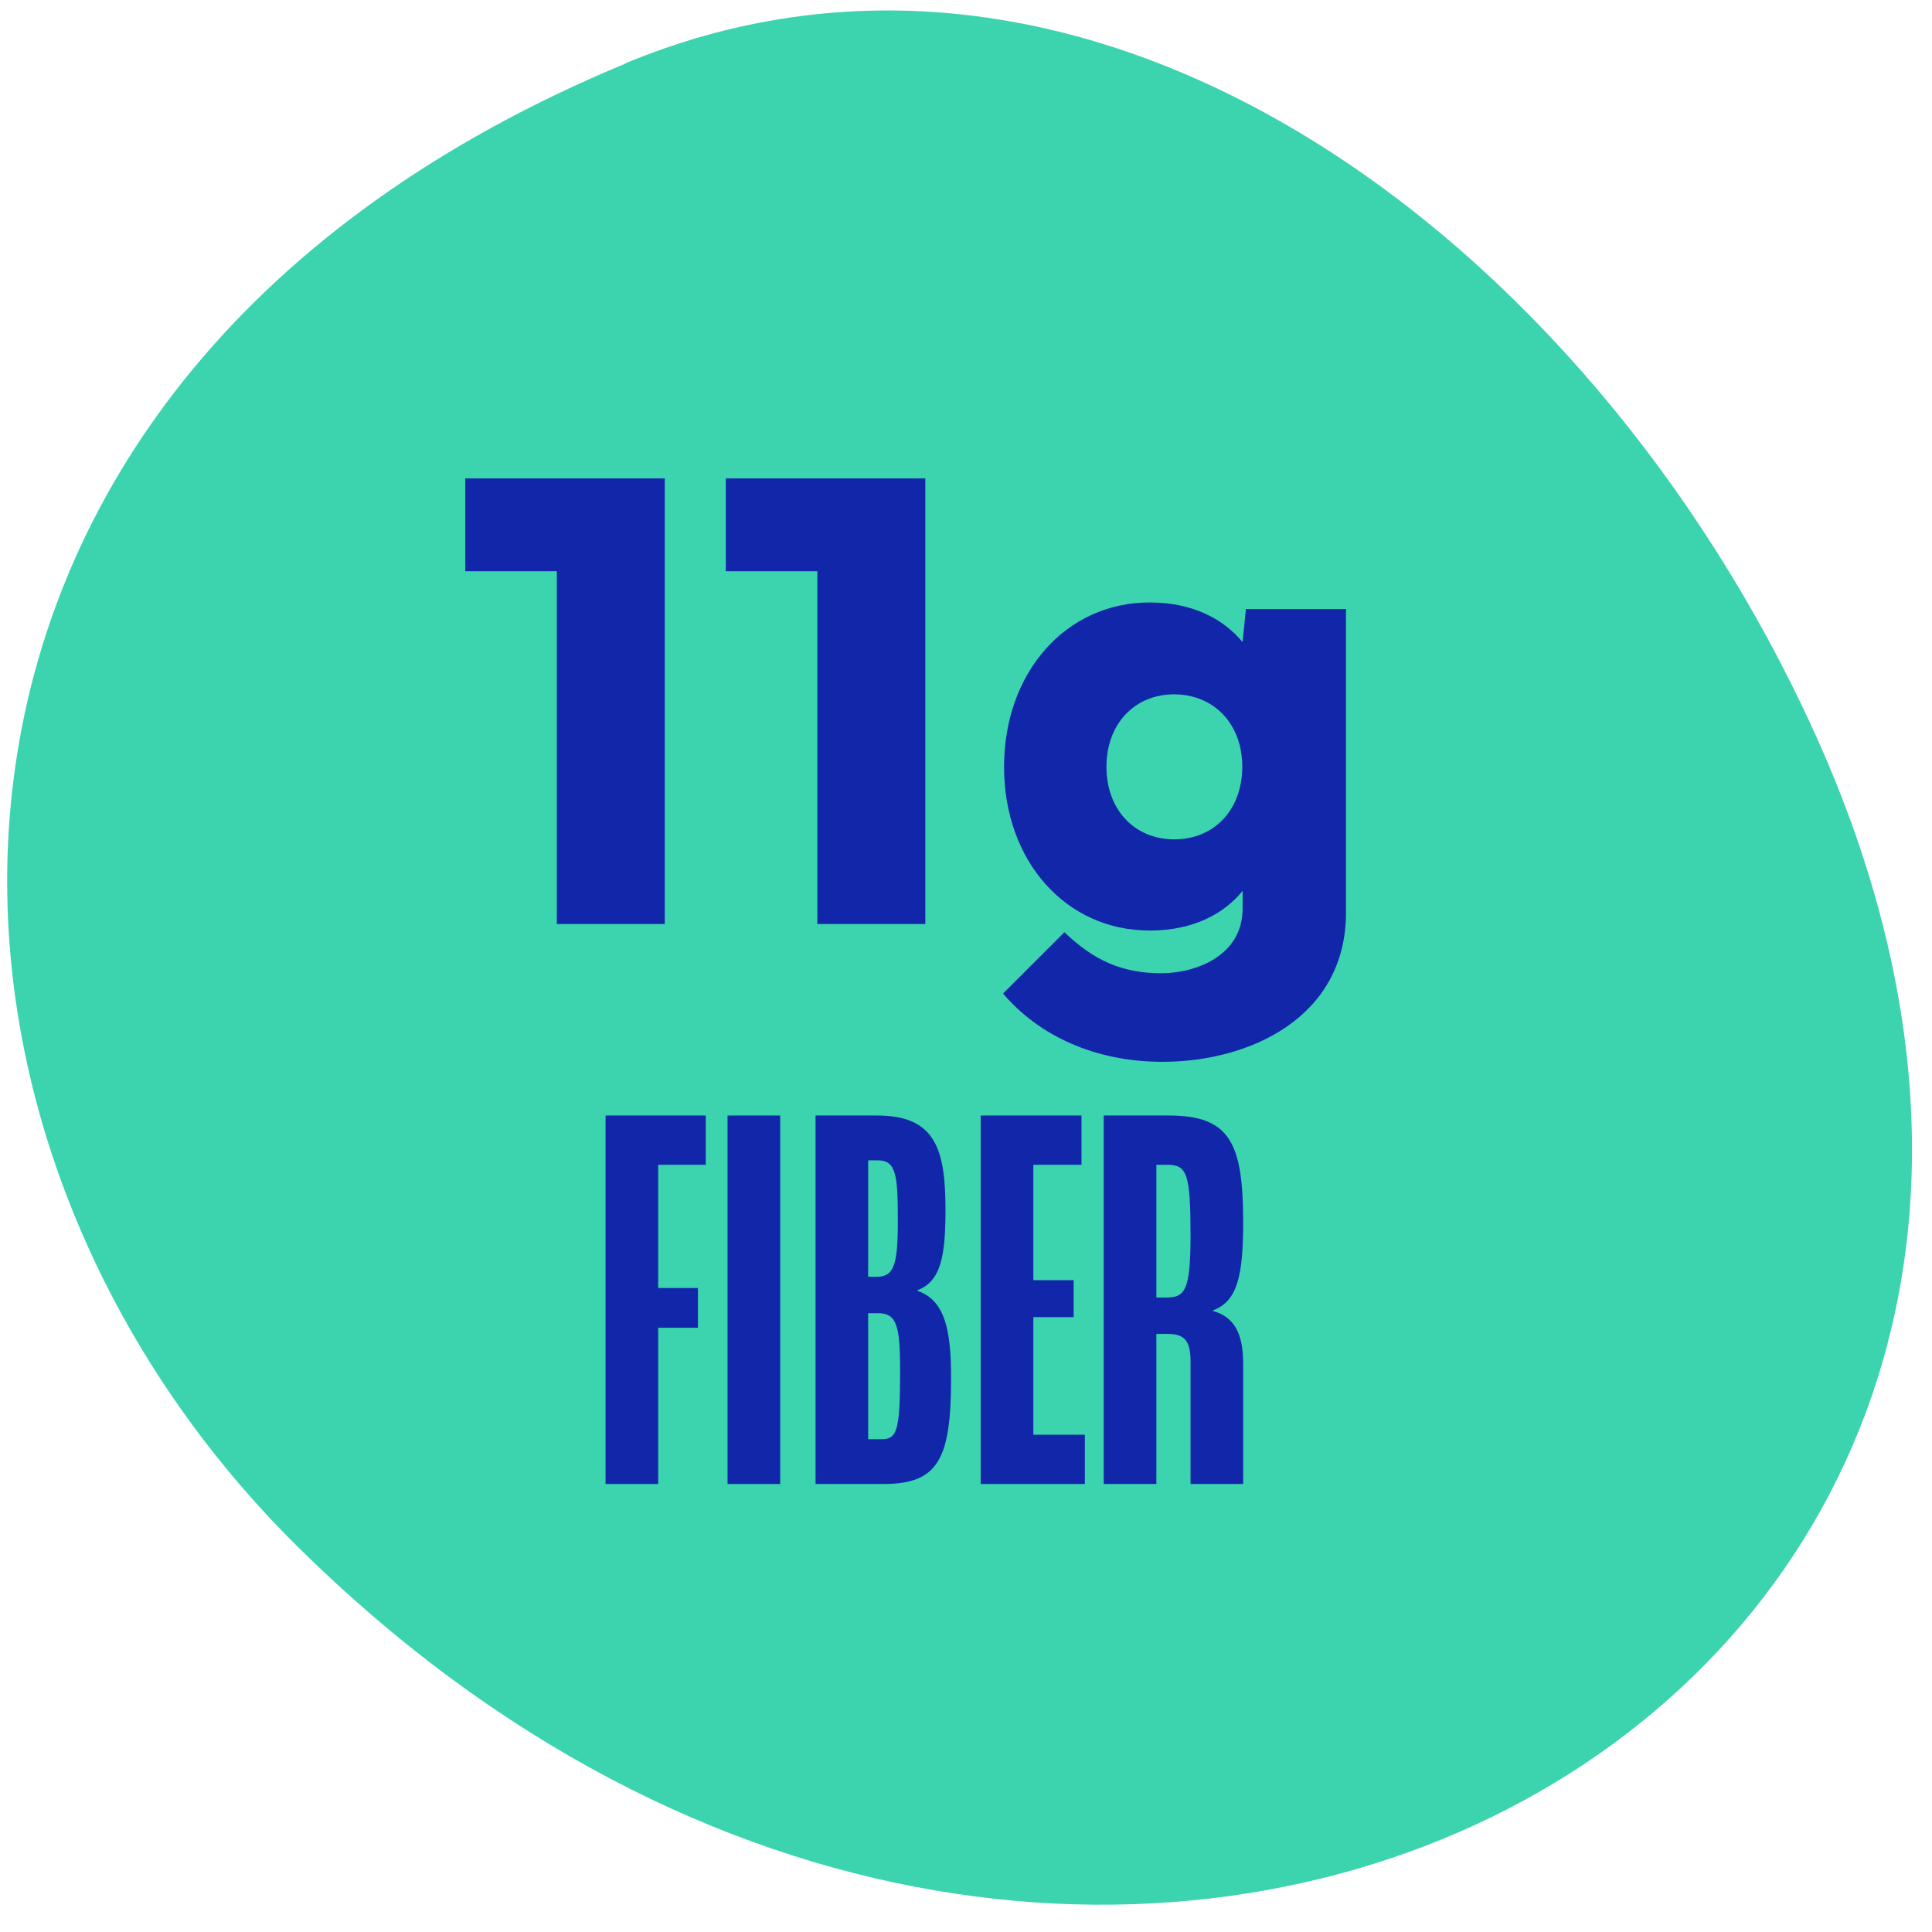 <svg width="69" height="69" viewBox="0 0 69 69" fill="none" xmlns="http://www.w3.org/2000/svg">
<path d="M22.34 2.259C39.03 -4.671 56.67 8.469 64.71 25.959C80.76 60.849 39.23 83.589 10.59 55.199C-4.7 40.039 -4.78 13.519 22.34 2.269V2.259Z" fill="#3BD4AE"/>
<path d="M19.887 33V20.402H16.617V17.086H23.742V33H19.887Z" fill="#1226AA"/>
<path d="M29.191 33V20.402H25.922V17.086H33.047V33H29.191Z" fill="#1226AA"/>
<path d="M35.824 35.484L38.016 33.293C39.059 34.301 40.078 34.758 41.473 34.758C42.727 34.758 44.379 34.125 44.379 32.449V31.816C43.734 32.613 42.645 33.234 41.062 33.234C38.062 33.234 35.859 30.75 35.859 27.387C35.859 24.023 38.062 21.516 41.062 21.516C42.645 21.516 43.734 22.148 44.379 22.934L44.496 21.75H48.07V32.602C48.07 36.316 44.66 37.922 41.52 37.922C39.082 37.922 37.09 36.973 35.824 35.484ZM41.941 24.797C40.512 24.797 39.516 25.863 39.516 27.387C39.516 28.91 40.512 29.977 41.941 29.977C43.371 29.977 44.367 28.91 44.367 27.387C44.367 25.863 43.371 24.809 41.941 24.797Z" fill="#1226AA"/>
<path d="M21.627 53V39.84H25.206V41.6H23.506V46H24.927V47.42H23.506V53H21.627Z" fill="#1226AA"/>
<path d="M25.984 53V39.84H27.864V53H25.984Z" fill="#1226AA"/>
<path d="M29.127 53V39.84H31.326C33.407 39.84 33.767 41.04 33.767 43.2C33.767 44.86 33.606 45.76 32.767 46.08V46.1C33.746 46.44 33.967 47.48 33.967 49.22C33.967 52.12 33.507 53 31.547 53H29.127ZM31.006 45.6H31.287C31.907 45.6 32.066 45.24 32.066 43.62C32.066 41.96 32.007 41.44 31.346 41.44H31.006V45.6ZM31.006 51.4H31.466C32.026 51.4 32.147 51.16 32.147 48.98C32.147 47.4 32.047 46.9 31.366 46.9H31.006V51.4Z" fill="#1226AA"/>
<path d="M35.025 53V39.84H38.625V41.6H36.905V45.72H38.345V47.04H36.905V51.24H38.745V53H35.025Z" fill="#1226AA"/>
<path d="M39.419 53V39.84H41.739C43.919 39.84 44.399 40.8 44.399 43.66C44.399 45.6 44.179 46.48 43.319 46.8V46.82C44.099 47.04 44.399 47.64 44.399 48.72V53H42.519V48.6C42.519 47.84 42.259 47.64 41.699 47.64H41.299V53H39.419ZM41.299 46.34H41.659C42.319 46.34 42.519 46.08 42.519 44.14C42.519 41.94 42.399 41.6 41.699 41.6H41.299V46.34Z" fill="#1226AA"/>
</svg>
